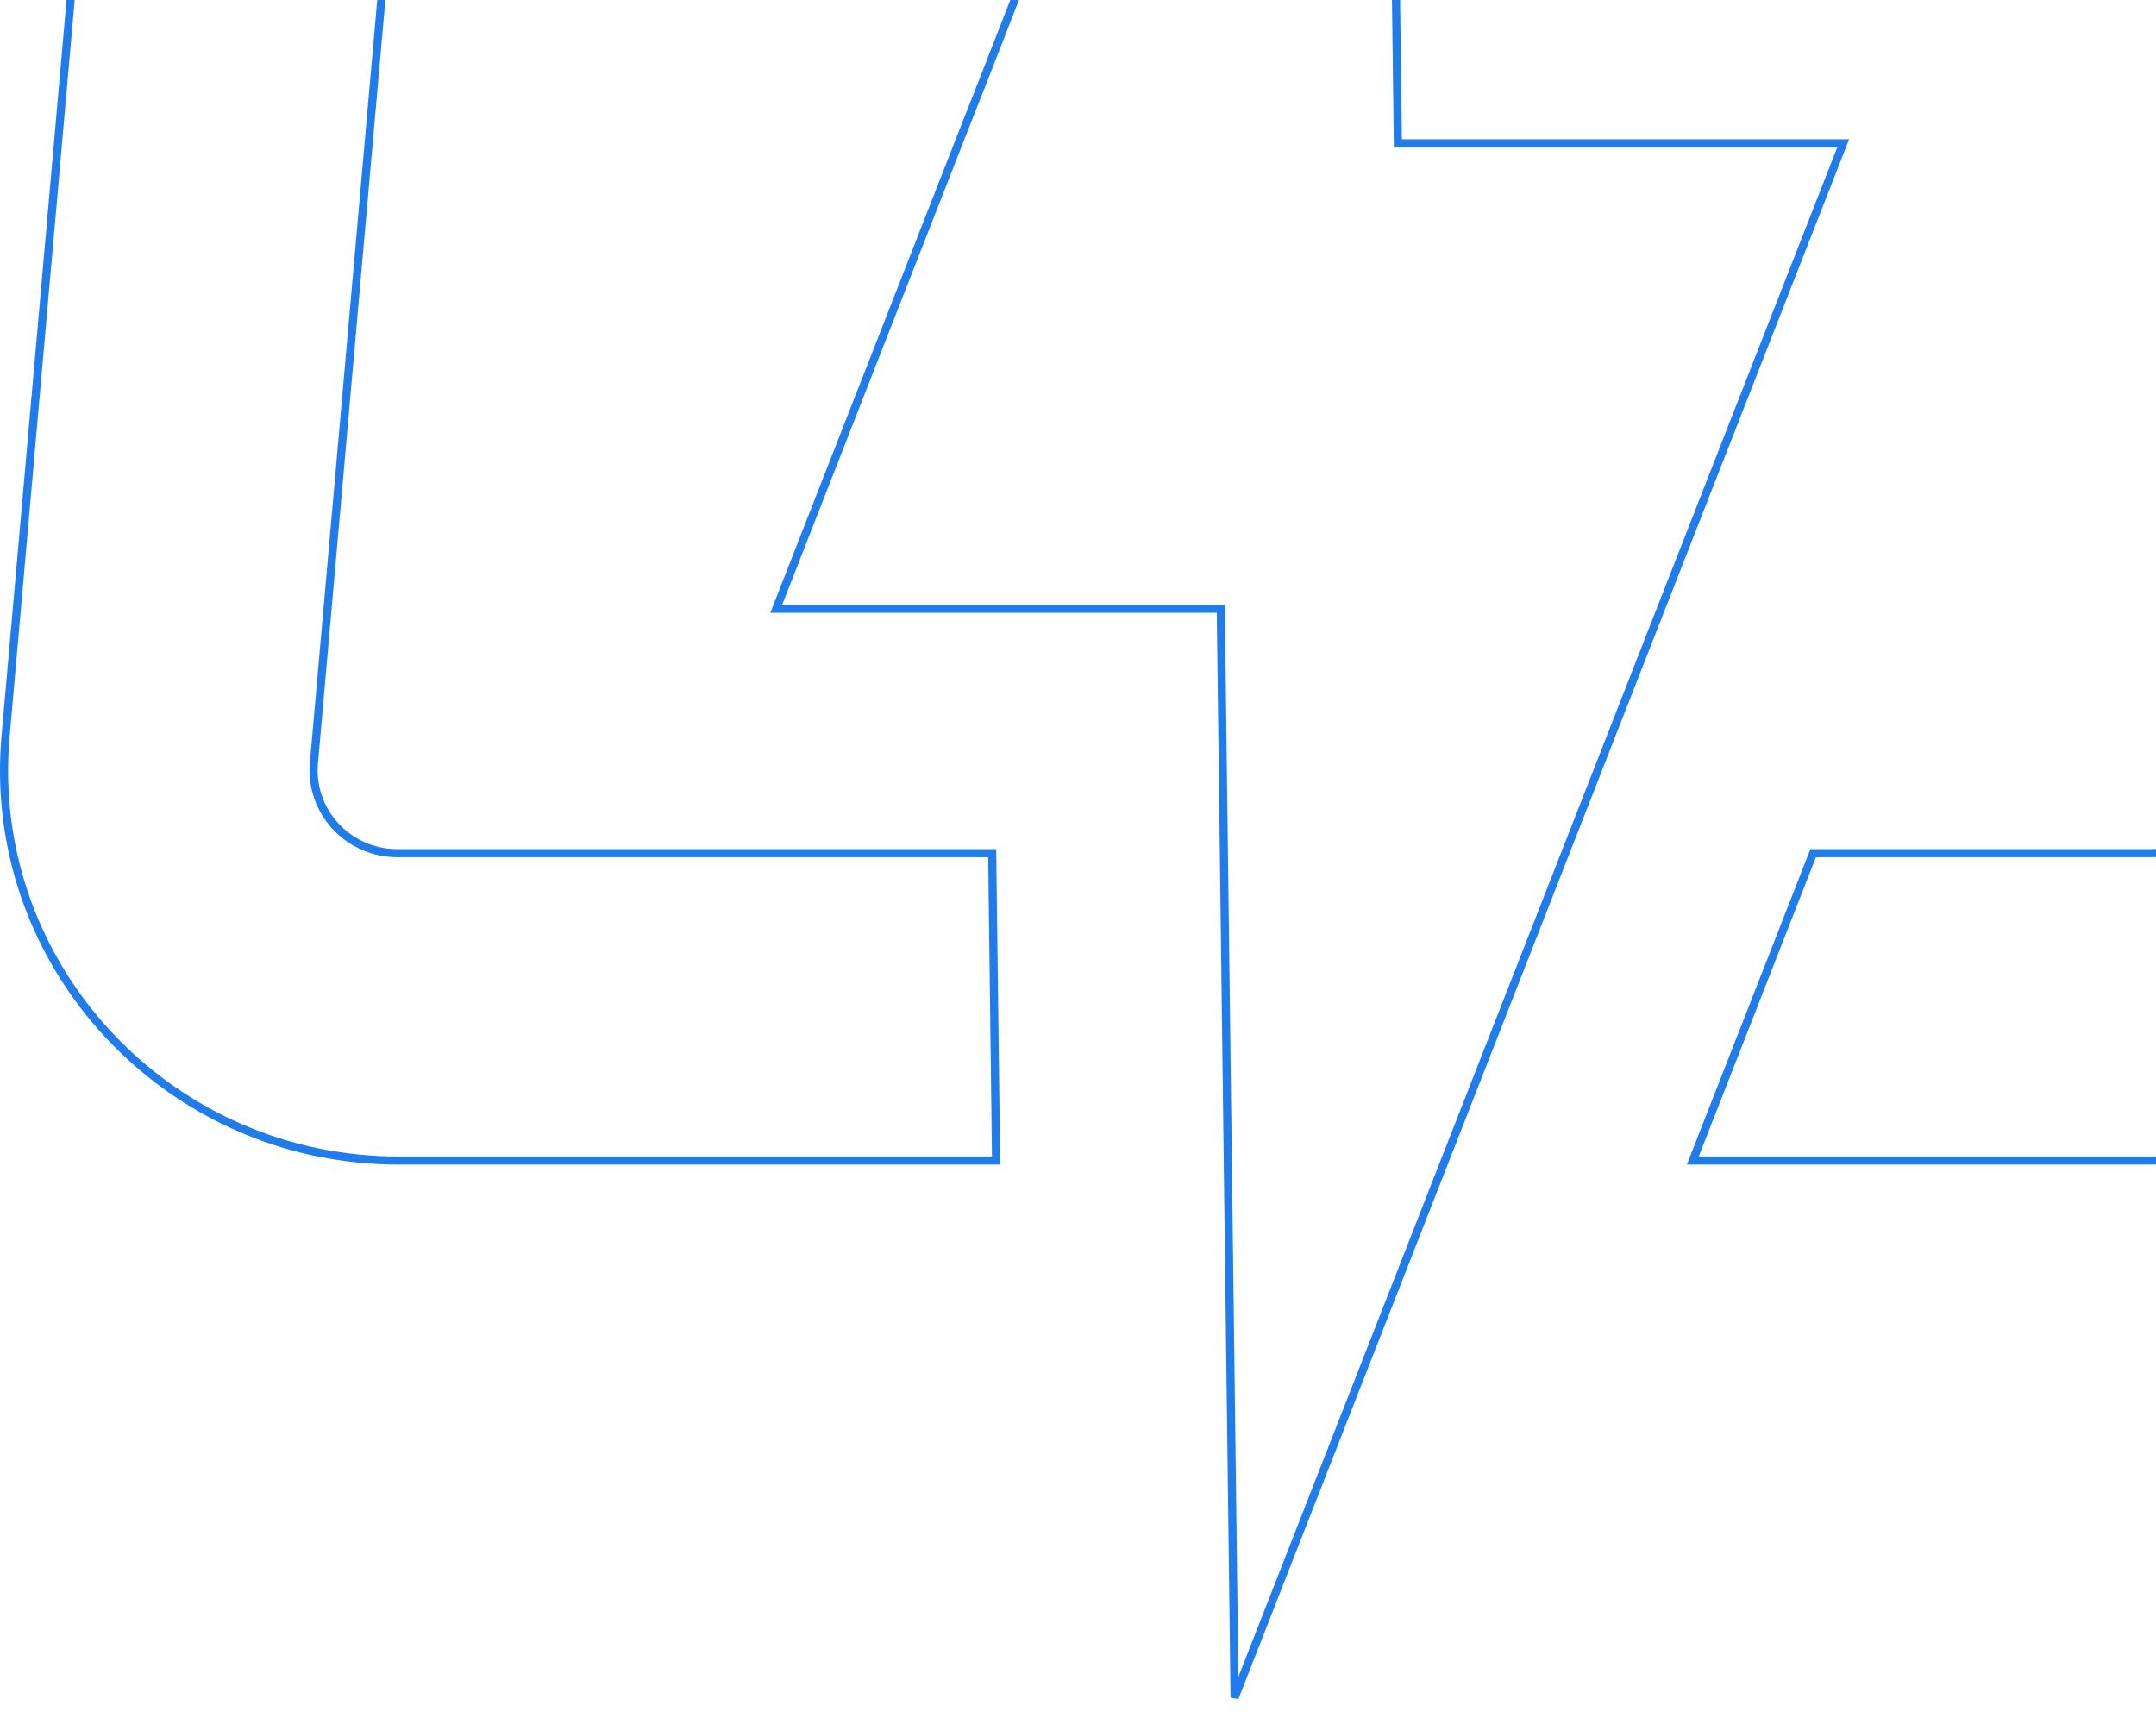 <svg width="266" height="212" viewBox="0 0 266 212" fill="none" xmlns="http://www.w3.org/2000/svg">
<path d="M275.676 95.906L275.676 95.905L284.27 -1.396C284.808 -7.377 280.048 -12.507 273.979 -12.507H202.594L202.115 -50.428H273.841C302.383 -50.428 324.802 -26.232 322.311 1.902L313.717 99.203C311.518 124.083 290.459 143.175 265.227 143.175H208.851L223.7 105.254H265.385C270.734 105.254 275.2 101.187 275.676 95.906ZM39.346 142.192L39.297 142.182H39.278C15.65 137.365 -1.508 115.611 0.69 90.826L0.69 90.826L9.284 -6.476C11.483 -31.356 32.541 -50.428 57.773 -50.428H114.327L99.477 -12.507H57.616C52.267 -12.507 47.8 -8.46 47.324 -3.178L47.324 -3.177L38.73 94.123C38.192 100.104 42.952 105.254 49.022 105.254H122.412L122.891 143.175H49.159C45.792 143.175 42.521 142.828 39.346 142.192ZM150.623 75.597L150.617 75.103H150.124H95.772L118.376 17.366L118.377 17.365L122.172 7.714L122.206 7.626V7.606L170.757 -116.434L172.456 17.189L172.462 17.683H172.956H227.405L152.322 209.435L150.623 75.597Z" stroke="#1F7CEA"/>
</svg>
